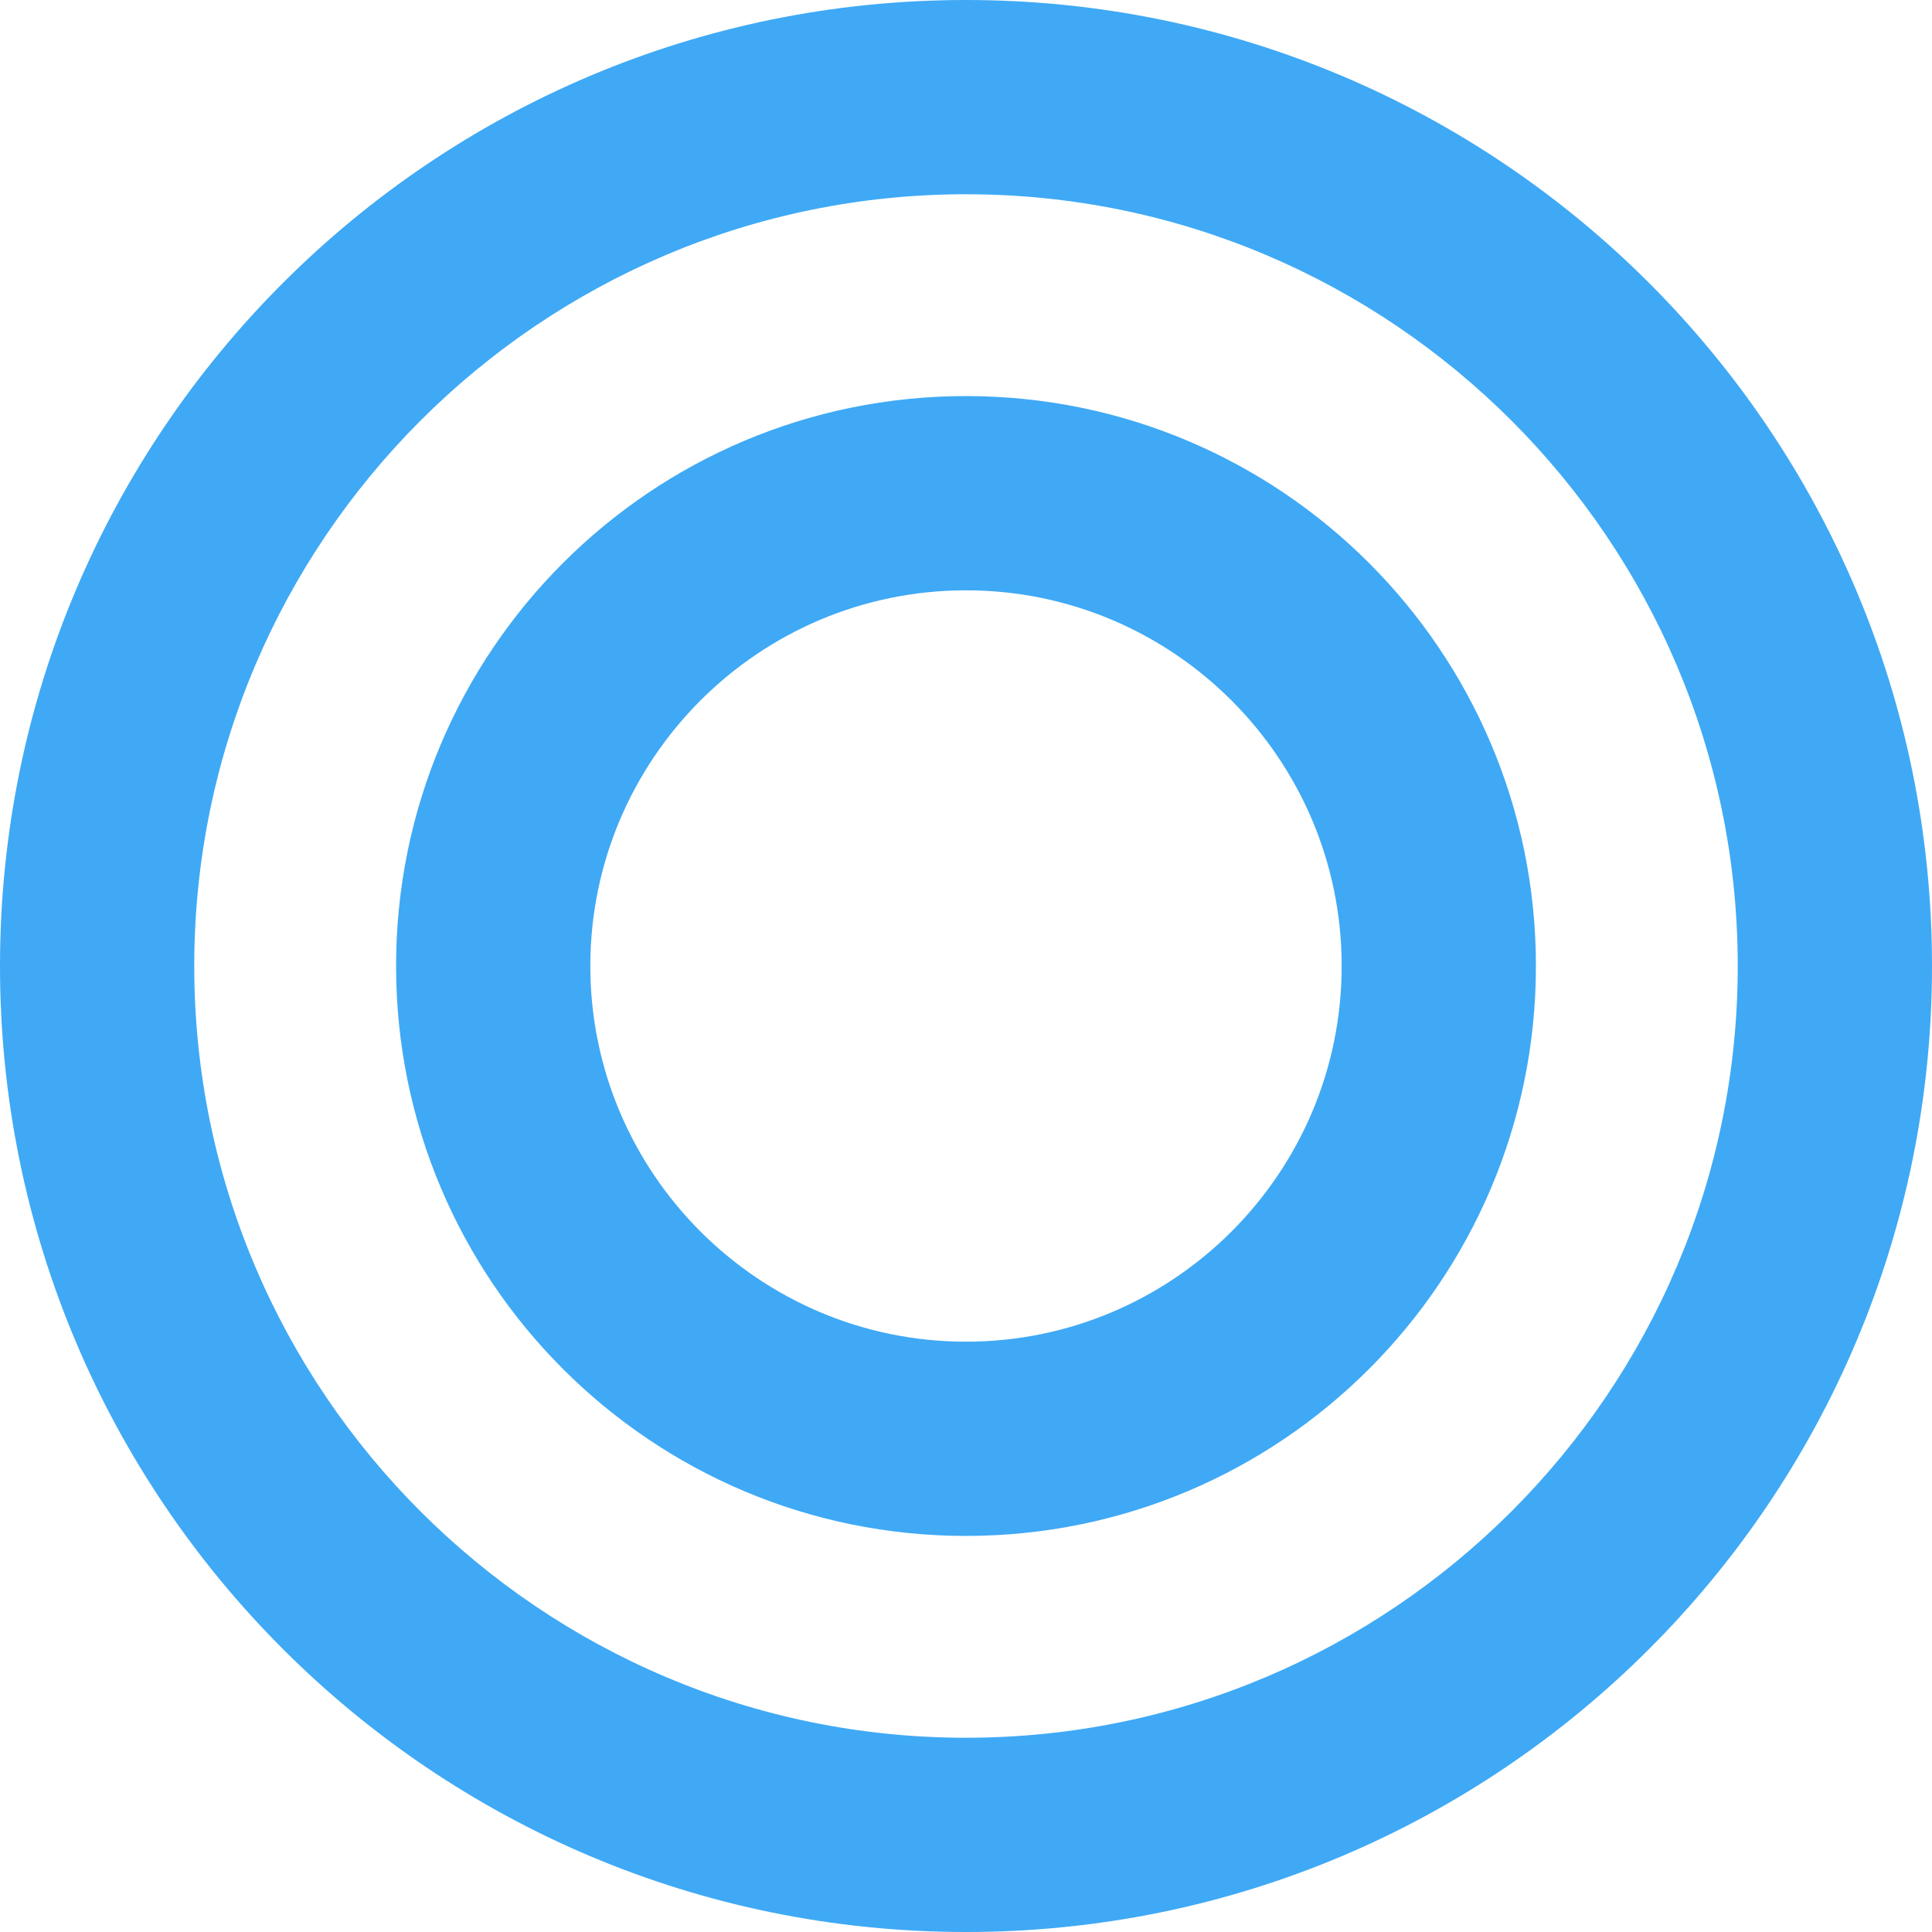 <?xml version="1.0" encoding="UTF-8"?>
<svg id="_レイヤー_2" data-name="レイヤー 2" xmlns="http://www.w3.org/2000/svg" width="198.92" height="198.92" viewBox="0 0 198.92 198.92">
  <defs>
    <style>
      .cls-1 {
        fill: #3fa9f5;
      }
    </style>
  </defs>
  <g id="_レイヤー_1-2" data-name="レイヤー 1">
    <g>
      <path class="cls-1" d="M99.46,0C44.53,0,0,44.53,0,99.46s44.53,99.46,99.46,99.46,99.46-44.53,99.46-99.46S154.39,0,99.46,0ZM99.46,178.92c-43.82,0-79.46-35.65-79.46-79.46S55.65,20,99.46,20s79.46,35.65,79.46,79.46-35.65,79.46-79.46,79.46Z"/>
      <path class="cls-1" d="M99.46,40.78c-32.41,0-58.68,26.27-58.68,58.68s26.27,58.68,58.68,58.68,58.68-26.27,58.68-58.68-26.27-58.68-58.68-58.68ZM99.46,138.14c-21.33,0-38.68-17.35-38.68-38.68s17.35-38.68,38.68-38.68,38.68,17.35,38.68,38.68-17.35,38.68-38.68,38.68Z"/>
    </g>
  </g>
</svg>